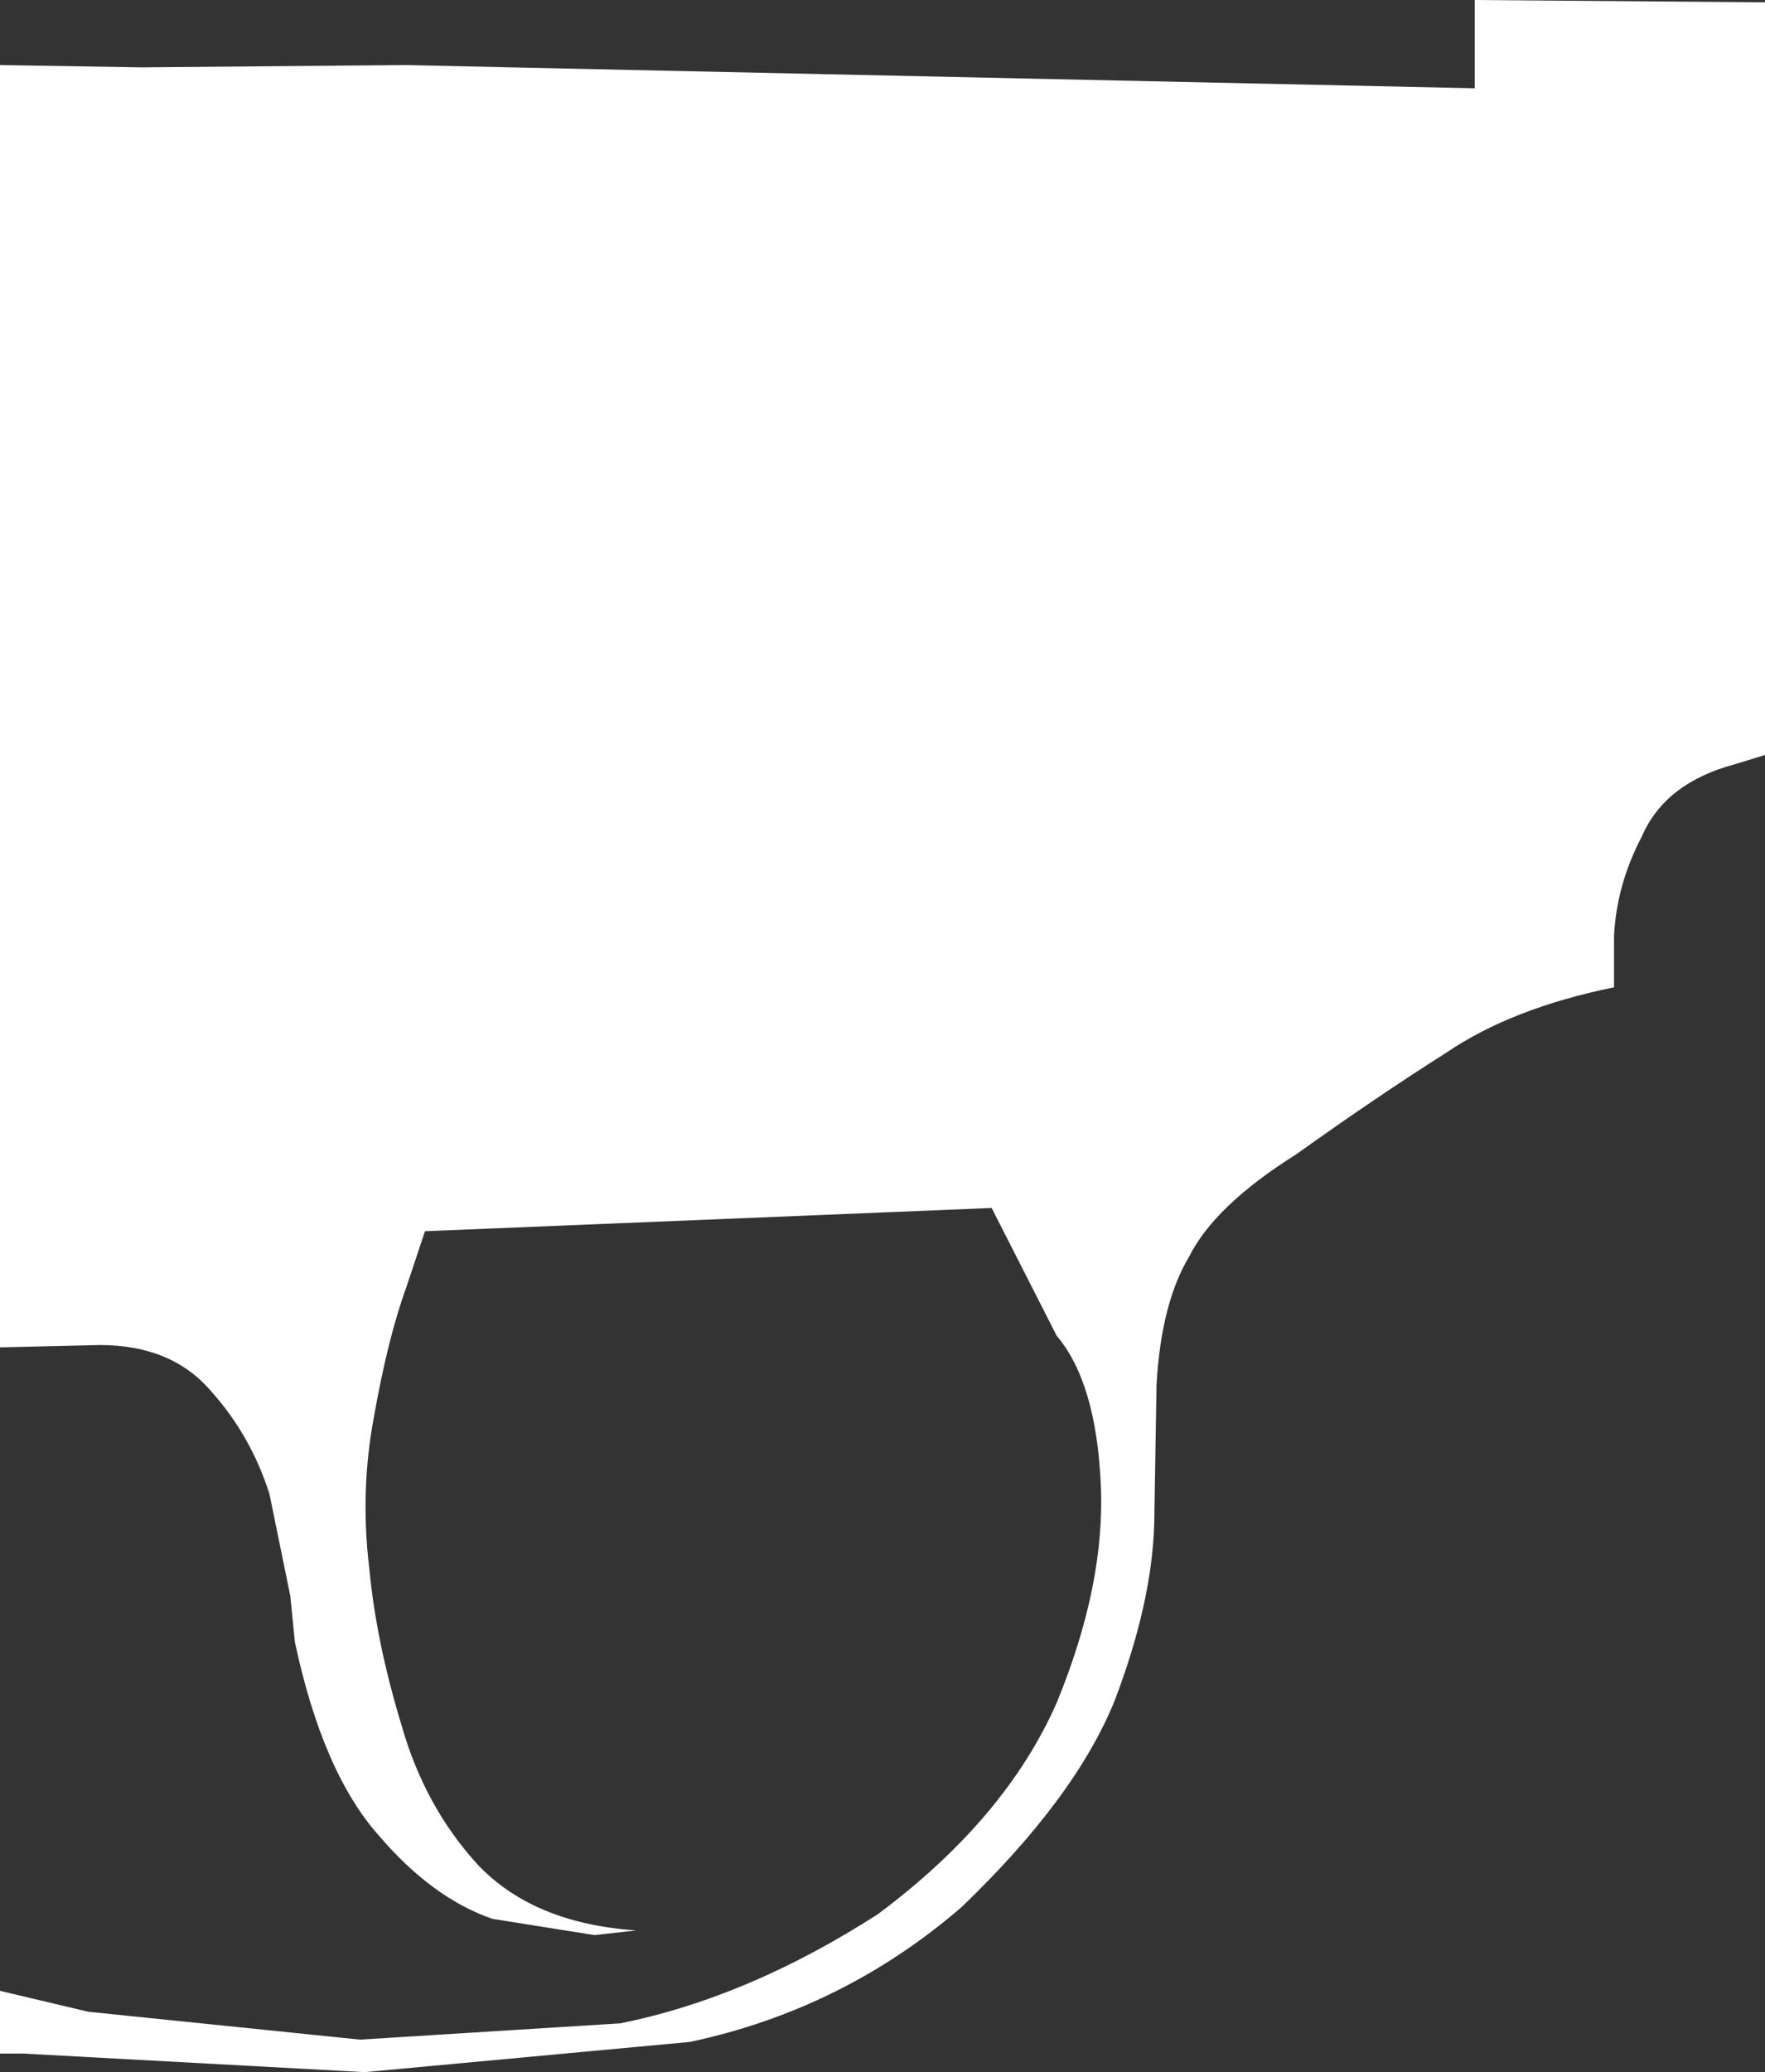 <?xml version="1.0" encoding="UTF-8" standalone="no"?>
<svg xmlns:xlink="http://www.w3.org/1999/xlink" height="44.6px" width="38.0px" xmlns="http://www.w3.org/2000/svg">
  <rect width="100%" height="100%" fill="#333333" stroke="none"/>
  <g transform="matrix(1.0, 0.0, 0.0, 1.0, -47.35, -25.3)">
    <path d="M82.7 43.3 Q82.15 44.35 82.1 45.45 L82.1 46.55 Q79.9 47.0 78.5 47.95 77.0 48.9 75.25 50.15 73.5 51.25 72.95 52.35 72.35 53.35 72.25 55.1 L72.2 58.1 Q72.15 59.8 71.35 61.9 70.5 64.0 68.05 66.35 65.5 68.55 62.2 69.25 L55.2 69.9 47.85 69.5 47.35 69.5 47.35 68.15 49.25 68.6 55.1 69.2 60.7 68.85 Q63.45 68.3 66.25 66.5 69.0 64.45 70.1 61.95 71.15 59.4 71.05 57.25 70.95 55.05 70.1 54.05 L68.7 51.3 56.5 51.8 56.1 53.0 Q55.7 54.1 55.4 55.8 55.1 57.4 55.3 59.05 55.45 60.65 56.0 62.45 56.5 64.2 57.65 65.45 58.85 66.7 61.05 66.85 L60.15 66.95 57.95 66.6 Q56.65 66.15 55.5 64.8 54.3 63.45 53.7 60.65 L53.6 59.65 53.15 57.45 Q52.75 56.2 51.9 55.25 51.05 54.25 49.5 54.25 L47.35 54.3 47.35 26.7 50.4 26.75 56.1 26.7 58.35 26.75 79.1 27.2 79.1 25.3 85.35 25.35 85.35 41.55 84.7 41.75 Q83.2 42.15 82.7 43.3" fill="#ffffff" fill-rule="evenodd" stroke="none"/>
  </g>
</svg>
